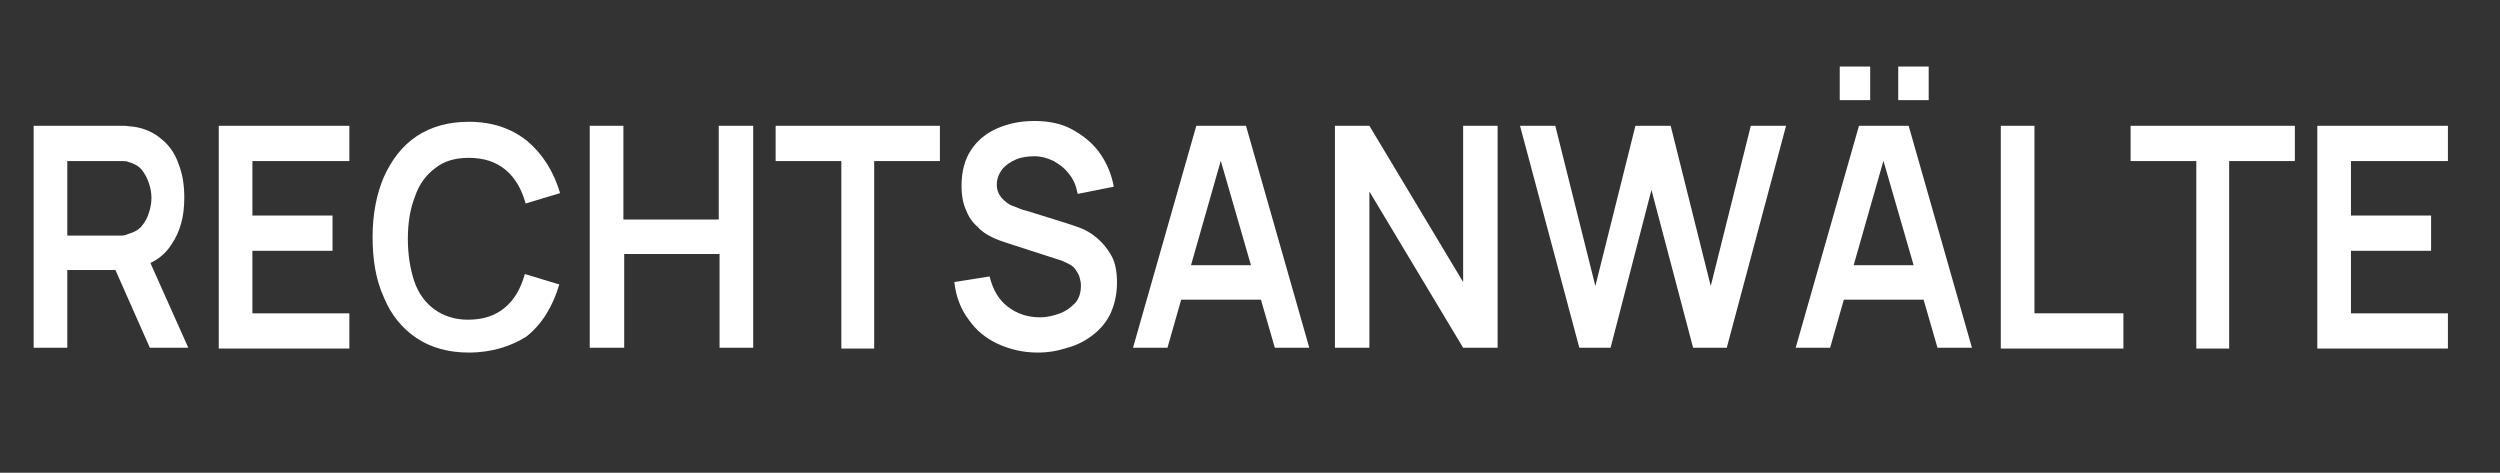 <?xml version="1.0" encoding="utf-8"?>
<!-- Generator: Adobe Illustrator 28.0.0, SVG Export Plug-In . SVG Version: 6.00 Build 0)  -->
<svg version="1.1" id="RECHTSANWÄLTE" xmlns="http://www.w3.org/2000/svg" xmlns:xlink="http://www.w3.org/1999/xlink" x="0px"
	 y="0px" viewBox="0 0 312 59" style="enable-background:new 0 0 312 59;" xml:space="preserve">
<rect x="0" y="0" width="312" height="59" fill="#333333" stroke="none"/>
<style type="text/css">
	.st0{fill:#FFFFFF;}
</style>
<g>
	<g>
		<path class="st0" d="M4.2,43.4V15.7h10.4c0.2,0,0.6,0,0.9,0c0.4,0,0.7,0.1,1.1,0.1c1.5,0.2,2.7,0.8,3.6,1.6c1,0.8,1.7,1.9,2.1,3.1
			c0.5,1.3,0.7,2.6,0.7,4.2c0,2.3-0.5,4.2-1.6,5.8c-1,1.6-2.6,2.6-4.8,3l-1.8,0.2H8.4v9.7H4.2z M8.4,29.4h6c0.2,0,0.5,0,0.8,0
			c0.3,0,0.6-0.1,0.8-0.2c0.7-0.2,1.3-0.5,1.7-1c0.4-0.5,0.7-1,0.9-1.7c0.2-0.6,0.3-1.2,0.3-1.8c0-0.6-0.1-1.2-0.3-1.8
			c-0.2-0.6-0.5-1.2-0.9-1.7c-0.4-0.5-1-0.8-1.7-1c-0.2-0.1-0.5-0.1-0.8-0.1c-0.3,0-0.6,0-0.8,0h-6V29.4z M18.7,43.4l-5-11.3l4.3-1
			l5.5,12.3H18.7z"/>
		<path class="st0" d="M27.3,43.4V15.7h16.3v4.4H31.5v6.8h10v4.4h-10v7.8h12.1v4.4H27.3z"/>
		<path class="st0" d="M58.5,44c-2.5,0-4.7-0.6-6.5-1.8c-1.8-1.2-3.2-2.9-4.1-5.1c-1-2.2-1.4-4.7-1.4-7.5c0-2.9,0.5-5.4,1.4-7.5
			c1-2.2,2.3-3.9,4.1-5.1c1.8-1.2,4-1.8,6.5-1.8c2.9,0,5.3,0.8,7.3,2.4c1.9,1.6,3.3,3.8,4.1,6.5l-4.3,1.3c-0.5-1.8-1.3-3.2-2.5-4.2
			c-1.2-1-2.7-1.5-4.6-1.5c-1.7,0-3.1,0.4-4.2,1.3c-1.1,0.8-2,2-2.5,3.5c-0.6,1.5-0.9,3.3-0.9,5.3c0,2,0.3,3.8,0.8,5.3
			s1.4,2.7,2.5,3.5c1.1,0.8,2.5,1.3,4.2,1.3c1.9,0,3.4-0.5,4.6-1.5s2-2.4,2.5-4.2l4.3,1.3c-0.8,2.7-2.1,4.9-4.1,6.5
			C63.8,43.2,61.4,44,58.5,44z"/>
		<path class="st0" d="M73.6,43.4V15.7h4.2v11.7h11.9V15.7H94v27.7h-4.2V31.7H77.9v11.7H73.6z"/>
		<path class="st0" d="M105,43.4V20.1h-8.2v-4.4h20.5v4.4h-8.2v23.4H105z"/>
		<path class="st0" d="M129.5,44c-1.8,0-3.5-0.4-5-1.1c-1.5-0.7-2.7-1.7-3.6-3c-1-1.3-1.6-2.9-1.8-4.7l4.4-0.7
			c0.4,1.6,1.1,2.9,2.3,3.8c1.2,0.9,2.5,1.3,4,1.3c0.9,0,1.7-0.2,2.5-0.5c0.8-0.3,1.4-0.8,1.9-1.3c0.5-0.6,0.7-1.3,0.7-2.2
			c0-0.4-0.1-0.7-0.2-1.1c-0.1-0.3-0.3-0.6-0.5-0.9c-0.2-0.3-0.5-0.5-0.9-0.7c-0.4-0.2-0.8-0.4-1.2-0.5l-6.5-2.1
			c-0.6-0.2-1.2-0.4-1.8-0.7c-0.6-0.3-1.3-0.7-1.8-1.3c-0.6-0.5-1.1-1.2-1.4-2c-0.4-0.8-0.6-1.9-0.6-3.1c0-1.8,0.4-3.3,1.2-4.5
			c0.8-1.2,1.9-2.1,3.3-2.7c1.4-0.6,2.9-0.9,4.6-0.9c1.7,0,3.3,0.3,4.6,1s2.5,1.6,3.4,2.8c0.9,1.2,1.6,2.7,1.9,4.4l-4.5,0.9
			c-0.2-1-0.5-1.8-1.1-2.5c-0.5-0.7-1.2-1.2-1.9-1.6c-0.8-0.4-1.6-0.6-2.4-0.6c-0.8,0-1.6,0.1-2.3,0.4c-0.7,0.3-1.3,0.7-1.7,1.2
			c-0.4,0.5-0.7,1.2-0.7,1.9c0,0.7,0.2,1.2,0.6,1.7c0.4,0.4,0.8,0.8,1.4,1c0.6,0.2,1.1,0.5,1.7,0.6l4.5,1.4c0.6,0.2,1.3,0.4,2.1,0.7
			c0.8,0.3,1.5,0.7,2.2,1.3c0.7,0.6,1.3,1.3,1.8,2.2s0.7,2,0.7,3.4c0,1.4-0.3,2.7-0.8,3.8c-0.5,1.1-1.3,2-2.2,2.7
			c-0.9,0.7-2,1.3-3.2,1.6C132,43.8,130.8,44,129.5,44z"/>
		<path class="st0" d="M141.4,43.4l7.9-27.7h6.2l7.9,27.7h-4.3l-7.2-24.9h0.9l-7.1,24.9H141.4z M145.8,37.4v-4.3H159v4.3H145.8z"/>
		<path class="st0" d="M166.6,43.4V15.7h4.3l11.7,19.5V15.7h4.3v27.7h-4.3l-11.7-19.5v19.5H166.6z"/>
		<path class="st0" d="M197.1,43.4l-7.4-27.7h4.4l5,20l5-20l4.4,0l5,20l5-20h4.4l-7.4,27.7h-4.2l-5.2-19.7l-5.1,19.7H197.1z"/>
		<path class="st0" d="M224.1,43.4l7.9-27.7h6.2l7.9,27.7h-4.3l-7.2-24.9h0.9l-7.1,24.9H224.1z M228.6,37.4v-4.3h13.2v4.3H228.6z
			 M229.6,12.5V8.3h3.8v4.2H229.6z M236.9,12.5V8.3h3.8v4.2H236.9z"/>
		<path class="st0" d="M249.7,43.4V15.7h4.2v23.4H265v4.4H249.7z"/>
		<path class="st0" d="M274.1,43.4V20.1h-8.2v-4.4h20.5v4.4h-8.2v23.4H274.1z"/>
		<path class="st0" d="M289.2,43.4V15.7h16.3v4.4h-12.1v6.8h10v4.4h-10v7.8h12.1v4.4H289.2z"/>
	</g>
</g>
</svg>
